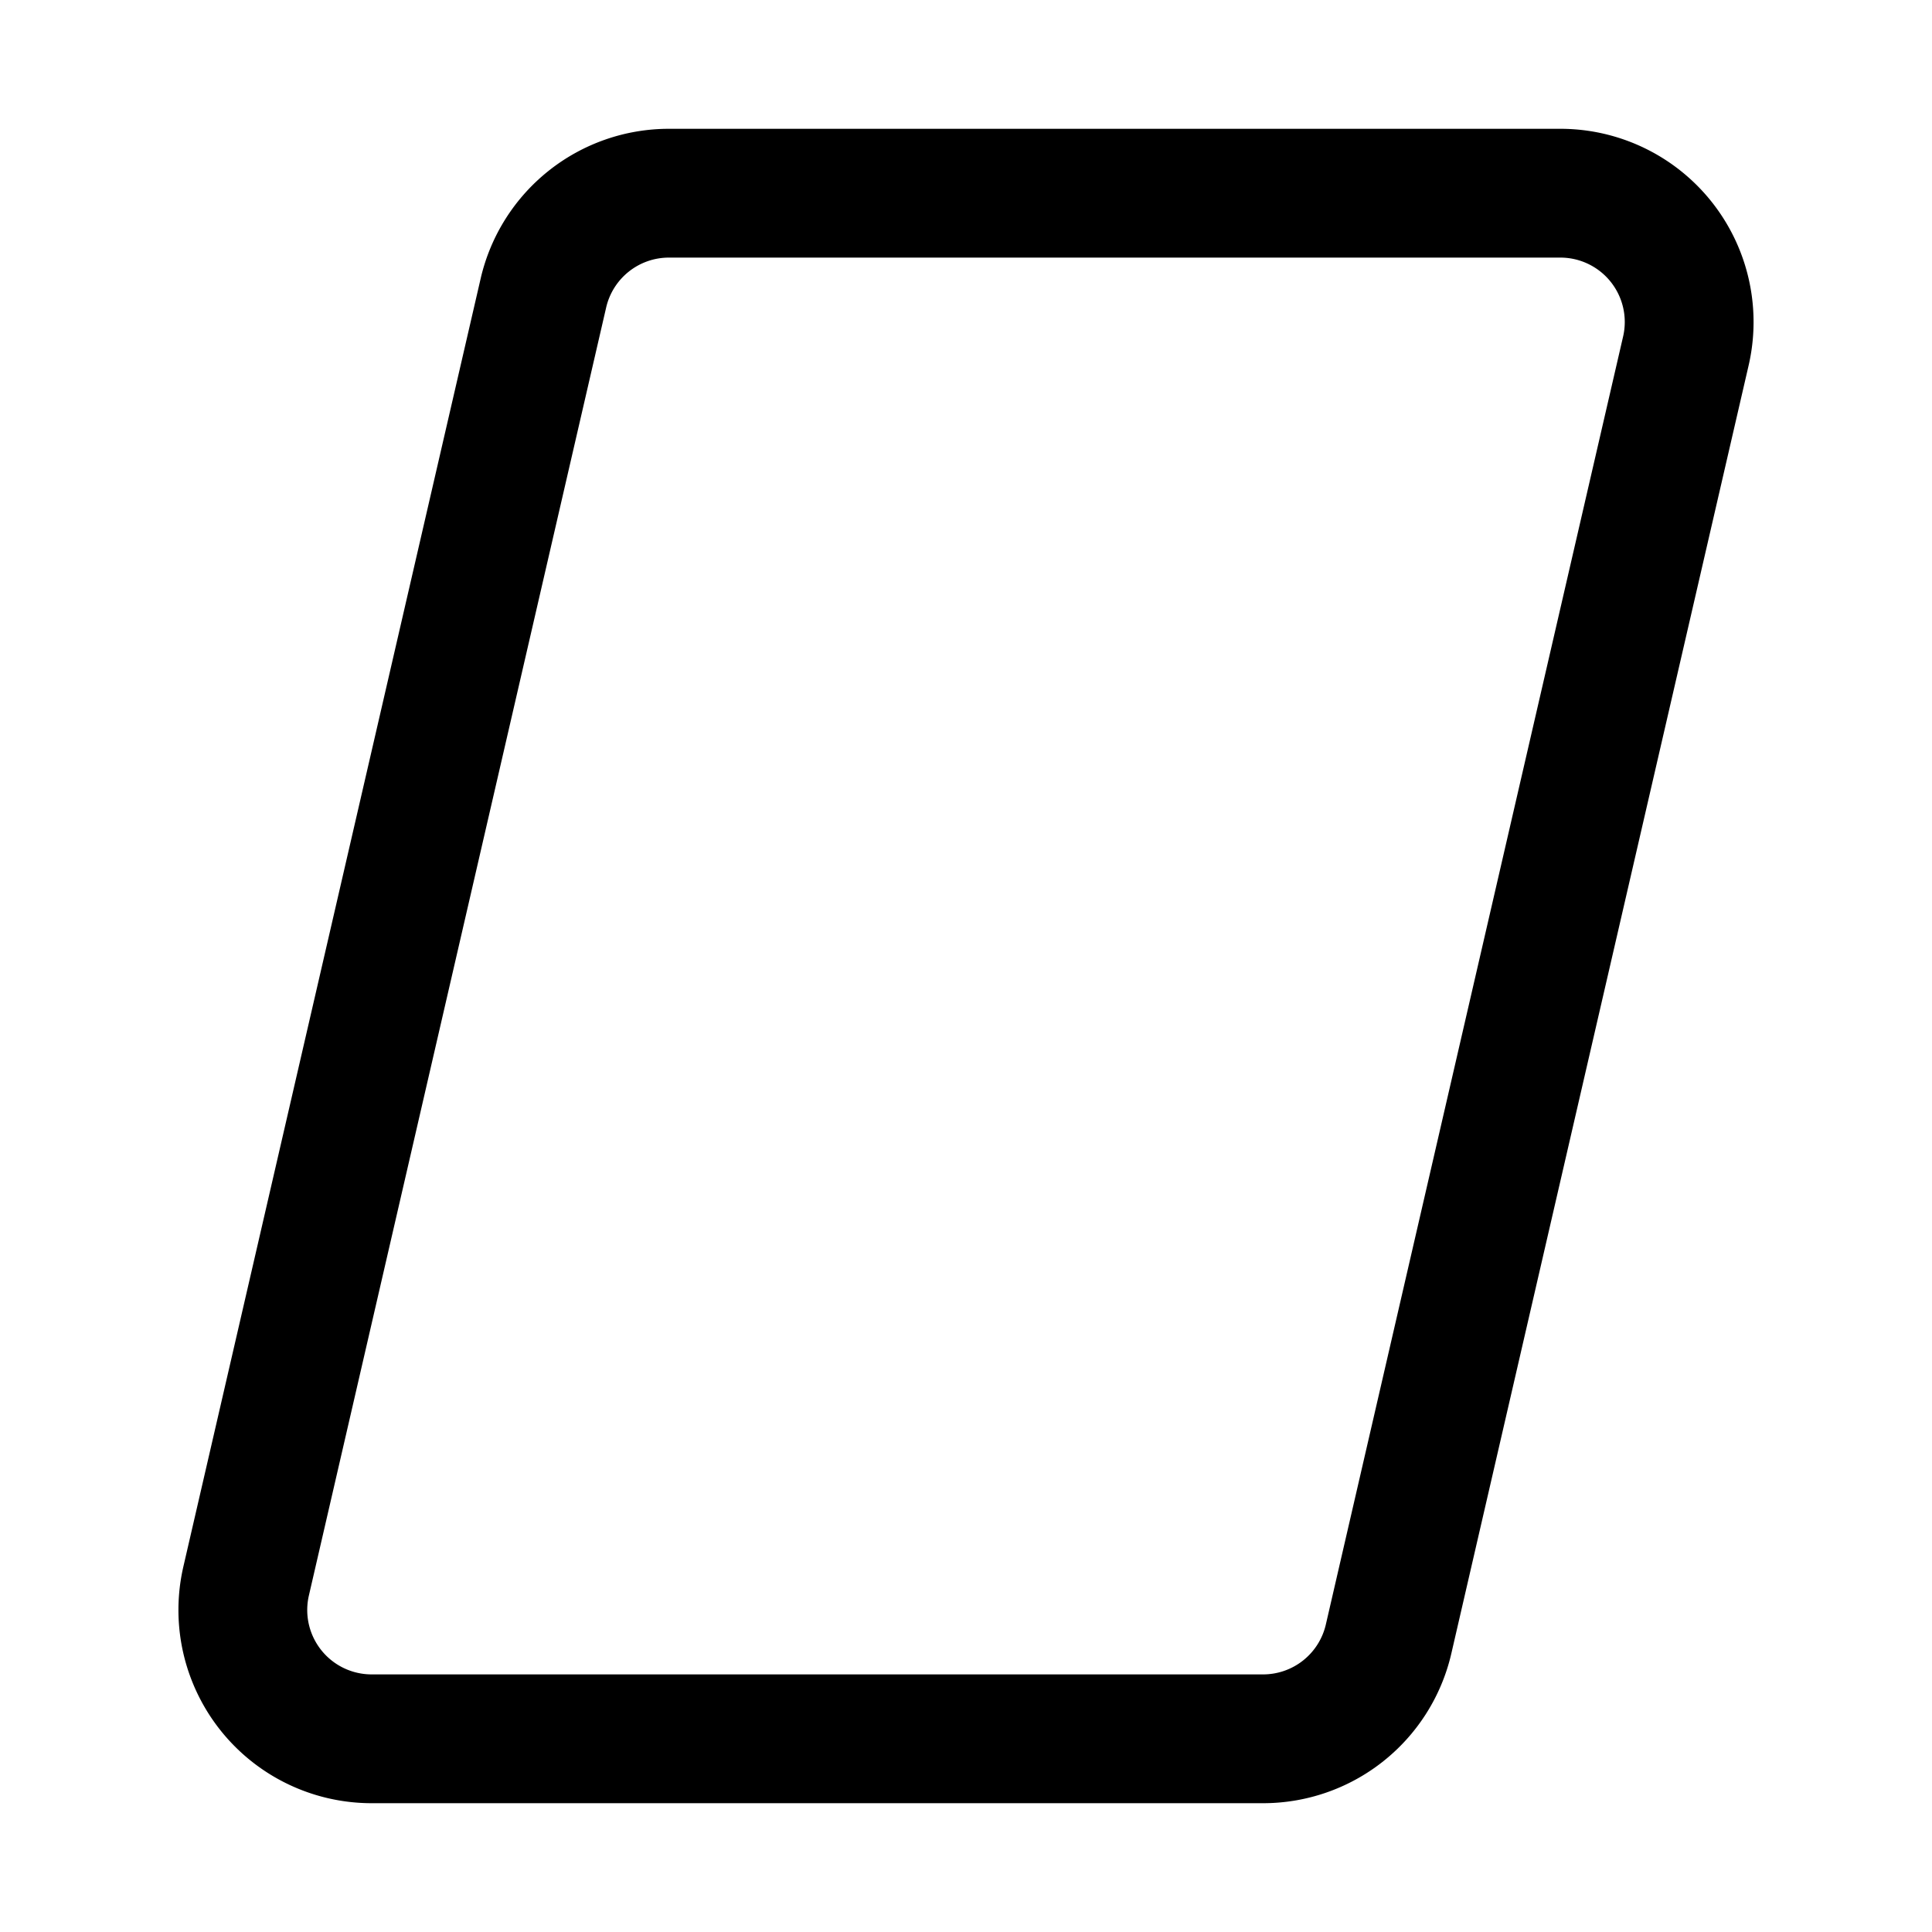 <svg xmlns="http://www.w3.org/2000/svg" width="30" height="30" fill="none"><path stroke="#000" stroke-width="2" d="M24.229 3a2 2 0 0 1 1.949 2.45l-4.616 20A2 2 0 0 1 19.613 27H5.771a2 2 0 0 1-1.949-2.45l4.616-20A2 2 0 0 1 10.386 3z"/></svg>